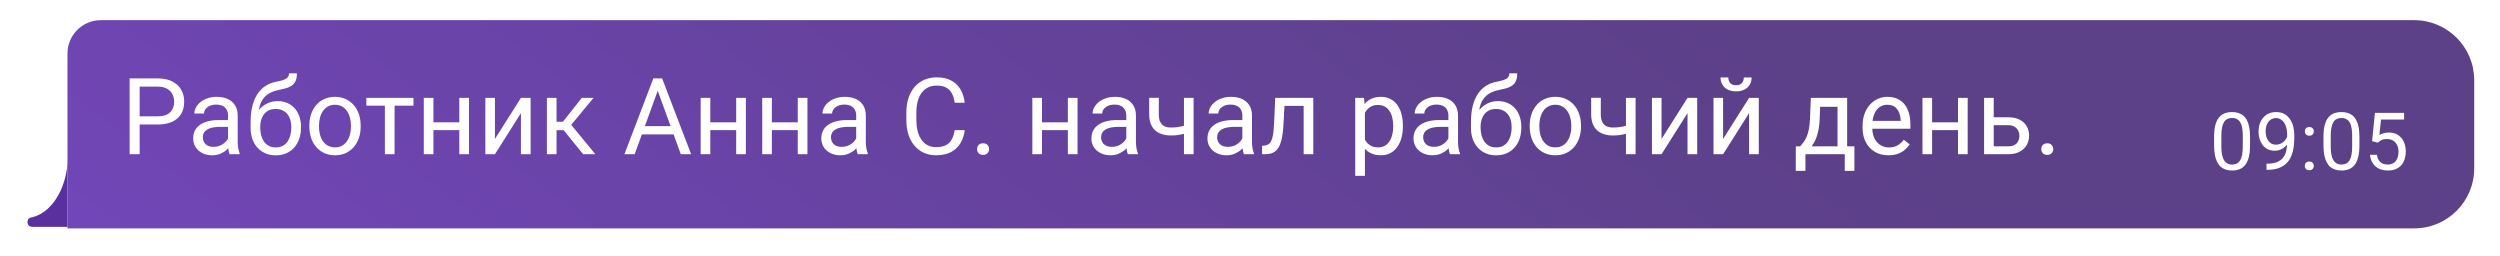 <?xml version="1.0" encoding="UTF-8"?> <svg xmlns="http://www.w3.org/2000/svg" width="273" height="28" viewBox="0 0 273 28" fill="none"><g filter="url(#filter0_dd_513_10030)"><g clip-path="url(#clip0_513_10030)"><path d="M7.368 16.762C7.368 19.102 6.083 22.353 3.514 23.003C3.514 23.003 3 23.003 3 23.523C3 24.043 3.514 24.043 3.514 24.043L7.368 24.043V16.762Z" fill="#5A2F9E"></path></g><g opacity="0.9"><path d="M7.368 5.114C7.368 3.104 8.998 1.474 11.008 1.474H263.631C267.25 1.474 270.183 4.408 270.183 8.026V17.658C270.183 21.277 267.25 24.21 263.631 24.21H7.368V5.114Z" fill="url(#paint0_linear_513_10030)"></path><path d="M17.208 12.867H14.995V11.974H17.208C17.636 11.974 17.983 11.905 18.249 11.769C18.514 11.632 18.707 11.443 18.829 11.2C18.954 10.957 19.017 10.681 19.017 10.37C19.017 10.085 18.954 9.818 18.829 9.568C18.707 9.318 18.514 9.117 18.249 8.965C17.983 8.809 17.636 8.732 17.208 8.732H15.251V16.114H14.154V7.833H17.208C17.834 7.833 18.363 7.941 18.795 8.157C19.227 8.373 19.555 8.673 19.779 9.056C20.002 9.435 20.114 9.869 20.114 10.358C20.114 10.889 20.002 11.342 19.779 11.718C19.555 12.093 19.227 12.379 18.795 12.576C18.363 12.77 17.834 12.867 17.208 12.867ZM24.903 15.062V11.894C24.903 11.651 24.854 11.441 24.755 11.263C24.661 11.081 24.517 10.94 24.323 10.842C24.13 10.743 23.891 10.694 23.607 10.694C23.341 10.694 23.108 10.739 22.907 10.83C22.71 10.921 22.554 11.041 22.441 11.189C22.331 11.337 22.276 11.496 22.276 11.666H21.223C21.223 11.447 21.28 11.229 21.394 11.012C21.508 10.796 21.671 10.601 21.883 10.427C22.099 10.248 22.357 10.108 22.657 10.006C22.96 9.9 23.297 9.846 23.669 9.846C24.116 9.846 24.511 9.922 24.852 10.074C25.197 10.226 25.466 10.455 25.66 10.762C25.857 11.066 25.956 11.447 25.956 11.905V14.772C25.956 14.977 25.973 15.195 26.007 15.426C26.045 15.657 26.1 15.856 26.172 16.023V16.114H25.074C25.021 15.993 24.979 15.832 24.949 15.631C24.918 15.426 24.903 15.236 24.903 15.062ZM25.085 12.383L25.097 13.123H24.033C23.733 13.123 23.466 13.147 23.231 13.197C22.996 13.242 22.799 13.312 22.64 13.407C22.48 13.502 22.359 13.621 22.276 13.765C22.192 13.906 22.15 14.07 22.15 14.26C22.15 14.454 22.194 14.63 22.281 14.789C22.369 14.948 22.499 15.075 22.674 15.17C22.852 15.261 23.07 15.307 23.328 15.307C23.65 15.307 23.934 15.238 24.181 15.102C24.427 14.965 24.623 14.799 24.767 14.601C24.915 14.404 24.994 14.213 25.006 14.027L25.455 14.533C25.428 14.692 25.356 14.869 25.239 15.062C25.121 15.255 24.964 15.441 24.767 15.619C24.573 15.794 24.342 15.94 24.073 16.057C23.807 16.171 23.508 16.228 23.174 16.228C22.757 16.228 22.391 16.146 22.076 15.983C21.766 15.82 21.523 15.602 21.349 15.329C21.178 15.053 21.093 14.743 21.093 14.402C21.093 14.072 21.157 13.782 21.286 13.532C21.415 13.278 21.601 13.068 21.843 12.901C22.086 12.73 22.378 12.601 22.719 12.514C23.061 12.427 23.442 12.383 23.862 12.383H25.085ZM31.558 7.281H32.422C32.422 7.653 32.365 7.949 32.252 8.169C32.138 8.385 31.983 8.552 31.785 8.669C31.592 8.787 31.372 8.876 31.126 8.936C30.883 8.997 30.631 9.056 30.369 9.113C30.043 9.181 29.74 9.289 29.459 9.437C29.182 9.581 28.943 9.786 28.742 10.051C28.545 10.317 28.399 10.662 28.305 11.086C28.213 11.511 28.189 12.036 28.23 12.662V13.185H27.366V12.662C27.366 11.96 27.432 11.348 27.565 10.825C27.702 10.302 27.893 9.86 28.14 9.5C28.386 9.139 28.678 8.853 29.015 8.641C29.357 8.428 29.732 8.282 30.142 8.203C30.437 8.146 30.691 8.085 30.904 8.021C31.116 7.952 31.277 7.861 31.387 7.748C31.501 7.634 31.558 7.479 31.558 7.281ZM30.312 10.313C30.714 10.313 31.073 10.383 31.387 10.523C31.702 10.664 31.969 10.859 32.189 11.109C32.409 11.359 32.576 11.655 32.69 11.996C32.807 12.334 32.866 12.702 32.866 13.1V13.225C32.866 13.653 32.803 14.052 32.678 14.419C32.557 14.783 32.377 15.102 32.138 15.375C31.903 15.644 31.615 15.854 31.273 16.006C30.936 16.158 30.551 16.234 30.119 16.234C29.687 16.234 29.3 16.158 28.959 16.006C28.621 15.854 28.333 15.644 28.094 15.375C27.855 15.102 27.673 14.783 27.548 14.419C27.427 14.052 27.366 13.653 27.366 13.225V13.1C27.366 13.005 27.383 12.912 27.417 12.821C27.451 12.73 27.493 12.637 27.542 12.542C27.595 12.448 27.643 12.347 27.684 12.241C27.825 11.9 28.016 11.583 28.259 11.291C28.505 10.999 28.799 10.764 29.141 10.586C29.486 10.404 29.876 10.313 30.312 10.313ZM30.108 11.172C29.721 11.172 29.402 11.261 29.152 11.439C28.905 11.617 28.722 11.854 28.6 12.15C28.479 12.442 28.418 12.758 28.418 13.1V13.225C28.418 13.513 28.452 13.786 28.521 14.044C28.589 14.302 28.691 14.531 28.828 14.732C28.968 14.929 29.144 15.085 29.357 15.198C29.573 15.312 29.827 15.369 30.119 15.369C30.411 15.369 30.663 15.312 30.875 15.198C31.088 15.085 31.262 14.929 31.399 14.732C31.535 14.531 31.637 14.302 31.706 14.044C31.774 13.786 31.808 13.513 31.808 13.225V13.1C31.808 12.842 31.774 12.597 31.706 12.366C31.637 12.135 31.533 11.93 31.393 11.752C31.256 11.574 31.08 11.433 30.864 11.331C30.652 11.225 30.399 11.172 30.108 11.172ZM33.782 13.105V12.975C33.782 12.531 33.846 12.12 33.975 11.741C34.104 11.357 34.29 11.026 34.532 10.745C34.775 10.461 35.069 10.241 35.414 10.085C35.759 9.926 36.146 9.846 36.574 9.846C37.007 9.846 37.395 9.926 37.74 10.085C38.089 10.241 38.385 10.461 38.628 10.745C38.874 11.026 39.062 11.357 39.191 11.741C39.32 12.12 39.384 12.531 39.384 12.975V13.105C39.384 13.549 39.32 13.96 39.191 14.34C39.062 14.719 38.874 15.051 38.628 15.335C38.385 15.616 38.091 15.836 37.746 15.995C37.405 16.15 37.018 16.228 36.586 16.228C36.153 16.228 35.765 16.15 35.42 15.995C35.075 15.836 34.779 15.616 34.532 15.335C34.29 15.051 34.104 14.719 33.975 14.34C33.846 13.96 33.782 13.549 33.782 13.105ZM34.834 12.975V13.105C34.834 13.413 34.87 13.703 34.942 13.976C35.014 14.245 35.122 14.484 35.266 14.692C35.414 14.901 35.598 15.066 35.818 15.187C36.038 15.305 36.294 15.364 36.586 15.364C36.874 15.364 37.126 15.305 37.342 15.187C37.562 15.066 37.744 14.901 37.888 14.692C38.032 14.484 38.14 14.245 38.212 13.976C38.288 13.703 38.326 13.413 38.326 13.105V12.975C38.326 12.671 38.288 12.385 38.212 12.116C38.14 11.843 38.03 11.602 37.883 11.393C37.738 11.181 37.556 11.014 37.337 10.893C37.12 10.772 36.866 10.711 36.574 10.711C36.286 10.711 36.032 10.772 35.812 10.893C35.596 11.014 35.414 11.181 35.266 11.393C35.122 11.602 35.014 11.843 34.942 12.116C34.87 12.385 34.834 12.671 34.834 12.975ZM43.087 9.96V16.114H42.029V9.96H43.087ZM45.151 9.96V10.813H40.004V9.96H45.151ZM50.361 12.628V13.481H47.108V12.628H50.361ZM47.33 9.96V16.114H46.278V9.96H47.33ZM51.214 9.96V16.114H50.156V9.96H51.214ZM54.047 14.448L56.885 9.96H57.943V16.114H56.885V11.627L54.047 16.114H53V9.96H54.047V14.448ZM60.775 9.96V16.114H59.723V9.96H60.775ZM64.814 9.96L61.896 13.487H60.423L60.263 12.565H61.469L63.534 9.96H64.814ZM63.682 16.114L61.418 13.327L62.095 12.565L65.018 16.114H63.682ZM72.048 8.567L69.307 16.114H68.186L71.343 7.833H72.065L72.048 8.567ZM74.346 16.114L71.599 8.567L71.582 7.833H72.304L75.472 16.114H74.346ZM74.204 13.049V13.947H69.551V13.049H74.204ZM80.597 12.628V13.481H77.343V12.628H80.597ZM77.565 9.96V16.114H76.513V9.96H77.565ZM81.45 9.96V16.114H80.392V9.96H81.45ZM87.32 12.628V13.481H84.066V12.628H87.32ZM84.288 9.96V16.114H83.236V9.96H84.288ZM88.173 9.96V16.114H87.115V9.96H88.173ZM93.496 15.062V11.894C93.496 11.651 93.447 11.441 93.349 11.263C93.254 11.081 93.11 10.94 92.916 10.842C92.723 10.743 92.484 10.694 92.2 10.694C91.934 10.694 91.701 10.739 91.5 10.83C91.303 10.921 91.147 11.041 91.034 11.189C90.924 11.337 90.869 11.496 90.869 11.666H89.816C89.816 11.447 89.873 11.229 89.987 11.012C90.101 10.796 90.264 10.601 90.476 10.427C90.692 10.248 90.95 10.108 91.25 10.006C91.553 9.9 91.891 9.846 92.262 9.846C92.71 9.846 93.104 9.922 93.445 10.074C93.79 10.226 94.059 10.455 94.253 10.762C94.45 11.066 94.549 11.447 94.549 11.905V14.772C94.549 14.977 94.566 15.195 94.6 15.426C94.638 15.657 94.693 15.856 94.765 16.023V16.114H93.667C93.614 15.993 93.572 15.832 93.542 15.631C93.511 15.426 93.496 15.236 93.496 15.062ZM93.678 12.383L93.69 13.123H92.626C92.327 13.123 92.059 13.147 91.824 13.197C91.589 13.242 91.392 13.312 91.233 13.407C91.073 13.502 90.952 13.621 90.869 13.765C90.785 13.906 90.743 14.07 90.743 14.26C90.743 14.454 90.787 14.63 90.874 14.789C90.962 14.948 91.092 15.075 91.267 15.17C91.445 15.261 91.663 15.307 91.921 15.307C92.243 15.307 92.528 15.238 92.774 15.102C93.02 14.965 93.216 14.799 93.36 14.601C93.508 14.404 93.587 14.213 93.599 14.027L94.048 14.533C94.022 14.692 93.95 14.869 93.832 15.062C93.714 15.255 93.557 15.441 93.36 15.619C93.166 15.794 92.935 15.94 92.666 16.057C92.4 16.171 92.101 16.228 91.767 16.228C91.35 16.228 90.984 16.146 90.67 15.983C90.359 15.82 90.116 15.602 89.942 15.329C89.771 15.053 89.686 14.743 89.686 14.402C89.686 14.072 89.75 13.782 89.879 13.532C90.008 13.278 90.194 13.068 90.436 12.901C90.679 12.73 90.971 12.601 91.312 12.514C91.653 12.427 92.035 12.383 92.456 12.383H93.678ZM104.252 13.481H105.344C105.287 14.004 105.137 14.472 104.894 14.886C104.652 15.299 104.309 15.627 103.865 15.87C103.421 16.109 102.868 16.228 102.204 16.228C101.719 16.228 101.277 16.137 100.879 15.955C100.485 15.773 100.145 15.515 99.861 15.181C99.576 14.844 99.356 14.44 99.201 13.97C99.049 13.496 98.974 12.969 98.974 12.389V11.564C98.974 10.984 99.049 10.459 99.201 9.989C99.356 9.515 99.578 9.109 99.867 8.771C100.158 8.434 100.509 8.174 100.919 7.992C101.328 7.81 101.789 7.719 102.301 7.719C102.926 7.719 103.455 7.837 103.888 8.072C104.32 8.307 104.656 8.633 104.894 9.05C105.137 9.463 105.287 9.943 105.344 10.489H104.252C104.199 10.102 104.1 9.771 103.956 9.494C103.812 9.213 103.607 8.997 103.342 8.845C103.076 8.694 102.729 8.618 102.301 8.618C101.933 8.618 101.609 8.688 101.328 8.828C101.051 8.969 100.818 9.168 100.629 9.426C100.443 9.683 100.303 9.992 100.208 10.353C100.113 10.713 100.066 11.113 100.066 11.553V12.389C100.066 12.795 100.107 13.176 100.191 13.532C100.278 13.889 100.409 14.201 100.583 14.47C100.758 14.74 100.979 14.952 101.249 15.107C101.518 15.259 101.836 15.335 102.204 15.335C102.671 15.335 103.042 15.261 103.319 15.113C103.596 14.965 103.804 14.753 103.945 14.476C104.089 14.199 104.191 13.868 104.252 13.481ZM106.697 15.557C106.697 15.379 106.752 15.229 106.862 15.107C106.976 14.982 107.139 14.92 107.351 14.92C107.564 14.92 107.725 14.982 107.835 15.107C107.949 15.229 108.006 15.379 108.006 15.557C108.006 15.731 107.949 15.879 107.835 16C107.725 16.122 107.564 16.183 107.351 16.183C107.139 16.183 106.976 16.122 106.862 16C106.752 15.879 106.697 15.731 106.697 15.557ZM116.816 12.628V13.481H113.562V12.628H116.816ZM113.784 9.96V16.114H112.732V9.96H113.784ZM117.669 9.96V16.114H116.611V9.96H117.669ZM122.993 15.062V11.894C122.993 11.651 122.943 11.441 122.845 11.263C122.75 11.081 122.606 10.94 122.412 10.842C122.219 10.743 121.98 10.694 121.696 10.694C121.43 10.694 121.197 10.739 120.996 10.83C120.799 10.921 120.644 11.041 120.53 11.189C120.42 11.337 120.365 11.496 120.365 11.666H119.313C119.313 11.447 119.369 11.229 119.483 11.012C119.597 10.796 119.76 10.601 119.972 10.427C120.189 10.248 120.446 10.108 120.746 10.006C121.049 9.9 121.387 9.846 121.758 9.846C122.206 9.846 122.6 9.922 122.941 10.074C123.286 10.226 123.556 10.455 123.749 10.762C123.946 11.066 124.045 11.447 124.045 11.905V14.772C124.045 14.977 124.062 15.195 124.096 15.426C124.134 15.657 124.189 15.856 124.261 16.023V16.114H123.163C123.11 15.993 123.068 15.832 123.038 15.631C123.008 15.426 122.993 15.236 122.993 15.062ZM123.175 12.383L123.186 13.123H122.122C121.823 13.123 121.555 13.147 121.32 13.197C121.085 13.242 120.888 13.312 120.729 13.407C120.57 13.502 120.448 13.621 120.365 13.765C120.281 13.906 120.24 14.07 120.24 14.26C120.24 14.454 120.283 14.63 120.371 14.789C120.458 14.948 120.589 15.075 120.763 15.17C120.941 15.261 121.159 15.307 121.417 15.307C121.739 15.307 122.024 15.238 122.27 15.102C122.517 14.965 122.712 14.799 122.856 14.601C123.004 14.404 123.084 14.213 123.095 14.027L123.544 14.533C123.518 14.692 123.446 14.869 123.328 15.062C123.211 15.255 123.053 15.441 122.856 15.619C122.663 15.794 122.431 15.94 122.162 16.057C121.897 16.171 121.597 16.228 121.263 16.228C120.846 16.228 120.48 16.146 120.166 15.983C119.855 15.82 119.612 15.602 119.438 15.329C119.267 15.053 119.182 14.743 119.182 14.402C119.182 14.072 119.246 13.782 119.375 13.532C119.504 13.278 119.69 13.068 119.933 12.901C120.175 12.73 120.467 12.601 120.808 12.514C121.15 12.427 121.531 12.383 121.952 12.383H123.175ZM130.341 9.96V16.114H129.289V9.96H130.341ZM129.983 12.787V13.652C129.77 13.731 129.554 13.803 129.334 13.868C129.118 13.928 128.889 13.978 128.646 14.015C128.407 14.05 128.147 14.067 127.867 14.067C127.381 14.067 126.961 13.983 126.604 13.816C126.248 13.646 125.973 13.39 125.779 13.049C125.586 12.704 125.489 12.269 125.489 11.746V9.949H126.542V11.746C126.542 12.087 126.593 12.364 126.695 12.576C126.798 12.789 126.947 12.946 127.145 13.049C127.342 13.147 127.582 13.197 127.867 13.197C128.14 13.197 128.396 13.179 128.635 13.145C128.877 13.107 129.109 13.058 129.329 12.997C129.552 12.937 129.77 12.867 129.983 12.787ZM135.665 15.062V11.894C135.665 11.651 135.615 11.441 135.517 11.263C135.422 11.081 135.278 10.94 135.084 10.842C134.891 10.743 134.652 10.694 134.368 10.694C134.102 10.694 133.869 10.739 133.668 10.83C133.471 10.921 133.316 11.041 133.202 11.189C133.092 11.337 133.037 11.496 133.037 11.666H131.985C131.985 11.447 132.042 11.229 132.155 11.012C132.269 10.796 132.432 10.601 132.644 10.427C132.861 10.248 133.118 10.108 133.418 10.006C133.721 9.9 134.059 9.846 134.43 9.846C134.878 9.846 135.272 9.922 135.613 10.074C135.958 10.226 136.228 10.455 136.421 10.762C136.618 11.066 136.717 11.447 136.717 11.905V14.772C136.717 14.977 136.734 15.195 136.768 15.426C136.806 15.657 136.861 15.856 136.933 16.023V16.114H135.835C135.782 15.993 135.74 15.832 135.71 15.631C135.68 15.426 135.665 15.236 135.665 15.062ZM135.847 12.383L135.858 13.123H134.794C134.495 13.123 134.228 13.147 133.992 13.197C133.757 13.242 133.56 13.312 133.401 13.407C133.242 13.502 133.12 13.621 133.037 13.765C132.953 13.906 132.912 14.07 132.912 14.26C132.912 14.454 132.955 14.63 133.043 14.789C133.13 14.948 133.261 15.075 133.435 15.17C133.613 15.261 133.831 15.307 134.089 15.307C134.411 15.307 134.696 15.238 134.942 15.102C135.189 14.965 135.384 14.799 135.528 14.601C135.676 14.404 135.756 14.213 135.767 14.027L136.216 14.533C136.19 14.692 136.118 14.869 136 15.062C135.883 15.255 135.725 15.441 135.528 15.619C135.335 15.794 135.103 15.94 134.834 16.057C134.569 16.171 134.269 16.228 133.936 16.228C133.518 16.228 133.153 16.146 132.838 15.983C132.527 15.82 132.284 15.602 132.11 15.329C131.939 15.053 131.854 14.743 131.854 14.402C131.854 14.072 131.918 13.782 132.047 13.532C132.176 13.278 132.362 13.068 132.605 12.901C132.847 12.73 133.139 12.601 133.481 12.514C133.822 12.427 134.203 12.383 134.624 12.383H135.847ZM142.484 9.96V10.83H139.509V9.96H142.484ZM143.411 9.96V16.114H142.359V9.96H143.411ZM139.254 9.96H140.311L140.152 12.929C140.126 13.388 140.082 13.794 140.021 14.146C139.964 14.495 139.885 14.795 139.782 15.045C139.684 15.295 139.559 15.5 139.407 15.659C139.259 15.815 139.081 15.93 138.872 16.006C138.664 16.078 138.423 16.114 138.15 16.114H137.82V15.187L138.048 15.17C138.211 15.159 138.349 15.121 138.463 15.056C138.58 14.992 138.679 14.897 138.759 14.772C138.838 14.643 138.903 14.478 138.952 14.277C139.005 14.076 139.045 13.837 139.072 13.56C139.102 13.284 139.125 12.961 139.14 12.594L139.254 9.96ZM149.048 11.143V18.48H147.99V9.96H148.957L149.048 11.143ZM153.194 12.986V13.105C153.194 13.553 153.141 13.968 153.035 14.351C152.929 14.73 152.773 15.06 152.568 15.341C152.367 15.621 152.119 15.839 151.823 15.995C151.527 16.15 151.188 16.228 150.805 16.228C150.415 16.228 150.07 16.164 149.77 16.035C149.47 15.906 149.216 15.718 149.008 15.472C148.799 15.225 148.632 14.929 148.507 14.584C148.386 14.239 148.303 13.851 148.257 13.418V12.781C148.303 12.326 148.388 11.919 148.513 11.558C148.638 11.198 148.803 10.891 149.008 10.637C149.216 10.379 149.469 10.184 149.764 10.051C150.06 9.915 150.401 9.846 150.788 9.846C151.175 9.846 151.518 9.922 151.818 10.074C152.117 10.222 152.369 10.434 152.574 10.711C152.779 10.988 152.932 11.32 153.035 11.706C153.141 12.089 153.194 12.516 153.194 12.986ZM152.136 13.105V12.986C152.136 12.679 152.104 12.391 152.039 12.121C151.975 11.848 151.874 11.61 151.738 11.405C151.605 11.196 151.435 11.033 151.226 10.916C151.017 10.794 150.769 10.734 150.481 10.734C150.216 10.734 149.984 10.779 149.787 10.87C149.594 10.961 149.429 11.085 149.292 11.24C149.156 11.392 149.044 11.566 148.957 11.763C148.873 11.957 148.811 12.158 148.769 12.366V13.839C148.845 14.105 148.951 14.355 149.087 14.59C149.224 14.821 149.406 15.009 149.633 15.153C149.861 15.293 150.147 15.364 150.492 15.364C150.777 15.364 151.021 15.305 151.226 15.187C151.435 15.066 151.605 14.901 151.738 14.692C151.874 14.484 151.975 14.245 152.039 13.976C152.104 13.703 152.136 13.413 152.136 13.105ZM158.165 15.062V11.894C158.165 11.651 158.116 11.441 158.017 11.263C157.922 11.081 157.778 10.94 157.585 10.842C157.391 10.743 157.153 10.694 156.868 10.694C156.603 10.694 156.37 10.739 156.169 10.83C155.971 10.921 155.816 11.041 155.702 11.189C155.592 11.337 155.537 11.496 155.537 11.666H154.485C154.485 11.447 154.542 11.229 154.656 11.012C154.769 10.796 154.932 10.601 155.145 10.427C155.361 10.248 155.619 10.108 155.918 10.006C156.222 9.9 156.559 9.846 156.931 9.846C157.378 9.846 157.773 9.922 158.114 10.074C158.459 10.226 158.728 10.455 158.921 10.762C159.119 11.066 159.217 11.447 159.217 11.905V14.772C159.217 14.977 159.234 15.195 159.268 15.426C159.306 15.657 159.361 15.856 159.433 16.023V16.114H158.336C158.283 15.993 158.241 15.832 158.21 15.631C158.18 15.426 158.165 15.236 158.165 15.062ZM158.347 12.383L158.358 13.123H157.295C156.995 13.123 156.728 13.147 156.493 13.197C156.258 13.242 156.061 13.312 155.901 13.407C155.742 13.502 155.621 13.621 155.537 13.765C155.454 13.906 155.412 14.07 155.412 14.26C155.412 14.454 155.456 14.63 155.543 14.789C155.63 14.948 155.761 15.075 155.935 15.17C156.114 15.261 156.332 15.307 156.589 15.307C156.912 15.307 157.196 15.238 157.443 15.102C157.689 14.965 157.884 14.799 158.028 14.601C158.176 14.404 158.256 14.213 158.267 14.027L158.717 14.533C158.69 14.692 158.618 14.869 158.501 15.062C158.383 15.255 158.226 15.441 158.028 15.619C157.835 15.794 157.604 15.94 157.335 16.057C157.069 16.171 156.77 16.228 156.436 16.228C156.019 16.228 155.653 16.146 155.338 15.983C155.027 15.82 154.785 15.602 154.61 15.329C154.44 15.053 154.354 14.743 154.354 14.402C154.354 14.072 154.419 13.782 154.548 13.532C154.677 13.278 154.862 13.068 155.105 12.901C155.348 12.73 155.64 12.601 155.981 12.514C156.322 12.427 156.703 12.383 157.124 12.383H158.347ZM164.82 7.281H165.684C165.684 7.653 165.627 7.949 165.513 8.169C165.4 8.385 165.244 8.552 165.047 8.669C164.854 8.787 164.634 8.876 164.387 8.936C164.145 8.997 163.892 9.056 163.631 9.113C163.305 9.181 163.001 9.289 162.721 9.437C162.444 9.581 162.205 9.786 162.004 10.051C161.807 10.317 161.661 10.662 161.566 11.086C161.475 11.511 161.451 12.036 161.492 12.662V13.185H160.628V12.662C160.628 11.96 160.694 11.348 160.827 10.825C160.963 10.302 161.155 9.86 161.401 9.5C161.648 9.139 161.94 8.853 162.277 8.641C162.618 8.428 162.994 8.282 163.403 8.203C163.699 8.146 163.953 8.085 164.165 8.021C164.378 7.952 164.539 7.861 164.649 7.748C164.763 7.634 164.82 7.479 164.82 7.281ZM163.574 10.313C163.976 10.313 164.334 10.383 164.649 10.523C164.964 10.664 165.231 10.859 165.451 11.109C165.671 11.359 165.838 11.655 165.951 11.996C166.069 12.334 166.128 12.702 166.128 13.1V13.225C166.128 13.653 166.065 14.052 165.94 14.419C165.819 14.783 165.639 15.102 165.4 15.375C165.165 15.644 164.876 15.854 164.535 16.006C164.198 16.158 163.813 16.234 163.381 16.234C162.948 16.234 162.562 16.158 162.22 16.006C161.883 15.854 161.595 15.644 161.356 15.375C161.117 15.102 160.935 14.783 160.81 14.419C160.688 14.052 160.628 13.653 160.628 13.225V13.1C160.628 13.005 160.645 12.912 160.679 12.821C160.713 12.73 160.755 12.637 160.804 12.542C160.857 12.448 160.905 12.347 160.946 12.241C161.087 11.9 161.278 11.583 161.521 11.291C161.767 10.999 162.061 10.764 162.402 10.586C162.747 10.404 163.138 10.313 163.574 10.313ZM163.369 11.172C162.982 11.172 162.664 11.261 162.414 11.439C162.167 11.617 161.983 11.854 161.862 12.15C161.741 12.442 161.68 12.758 161.68 13.1V13.225C161.68 13.513 161.714 13.786 161.782 14.044C161.851 14.302 161.953 14.531 162.089 14.732C162.23 14.929 162.406 15.085 162.618 15.198C162.835 15.312 163.089 15.369 163.381 15.369C163.673 15.369 163.925 15.312 164.137 15.198C164.349 15.085 164.524 14.929 164.66 14.732C164.797 14.531 164.899 14.302 164.967 14.044C165.036 13.786 165.07 13.513 165.07 13.225V13.1C165.07 12.842 165.036 12.597 164.967 12.366C164.899 12.135 164.795 11.93 164.655 11.752C164.518 11.574 164.342 11.433 164.126 11.331C163.913 11.225 163.661 11.172 163.369 11.172ZM167.043 13.105V12.975C167.043 12.531 167.108 12.12 167.237 11.741C167.366 11.357 167.551 11.026 167.794 10.745C168.037 10.461 168.331 10.241 168.676 10.085C169.021 9.926 169.408 9.846 169.836 9.846C170.268 9.846 170.657 9.926 171.002 10.085C171.351 10.241 171.647 10.461 171.889 10.745C172.136 11.026 172.323 11.357 172.452 11.741C172.581 12.12 172.646 12.531 172.646 12.975V13.105C172.646 13.549 172.581 13.96 172.452 14.34C172.323 14.719 172.136 15.051 171.889 15.335C171.647 15.616 171.353 15.836 171.008 15.995C170.666 16.15 170.28 16.228 169.847 16.228C169.415 16.228 169.026 16.15 168.681 15.995C168.336 15.836 168.041 15.616 167.794 15.335C167.551 15.051 167.366 14.719 167.237 14.34C167.108 13.96 167.043 13.549 167.043 13.105ZM168.096 12.975V13.105C168.096 13.413 168.132 13.703 168.204 13.976C168.276 14.245 168.384 14.484 168.528 14.692C168.676 14.901 168.86 15.066 169.08 15.187C169.299 15.305 169.555 15.364 169.847 15.364C170.136 15.364 170.388 15.305 170.604 15.187C170.824 15.066 171.006 14.901 171.15 14.692C171.294 14.484 171.402 14.245 171.474 13.976C171.55 13.703 171.588 13.413 171.588 13.105V12.975C171.588 12.671 171.55 12.385 171.474 12.116C171.402 11.843 171.292 11.602 171.144 11.393C171 11.181 170.818 11.014 170.598 10.893C170.382 10.772 170.128 10.711 169.836 10.711C169.548 10.711 169.294 10.772 169.074 10.893C168.858 11.014 168.676 11.181 168.528 11.393C168.384 11.602 168.276 11.843 168.204 12.116C168.132 12.385 168.096 12.671 168.096 12.975ZM178.606 9.96V16.114H177.554V9.96H178.606ZM178.248 12.787V13.652C178.036 13.731 177.82 13.803 177.6 13.868C177.384 13.928 177.154 13.978 176.911 14.015C176.673 14.05 176.413 14.067 176.132 14.067C175.647 14.067 175.226 13.983 174.87 13.816C174.513 13.646 174.238 13.39 174.045 13.049C173.852 12.704 173.755 12.269 173.755 11.746V9.949H174.807V11.746C174.807 12.087 174.858 12.364 174.961 12.576C175.063 12.789 175.213 12.946 175.41 13.049C175.607 13.147 175.848 13.197 176.132 13.197C176.405 13.197 176.661 13.179 176.9 13.145C177.143 13.107 177.374 13.058 177.594 12.997C177.818 12.937 178.036 12.867 178.248 12.787ZM181.439 14.448L184.277 9.96H185.335V16.114H184.277V11.627L181.439 16.114H180.392V9.96H181.439V14.448ZM188.162 14.448L191 9.96H192.058V16.114H191V11.627L188.162 16.114H187.115V9.96H188.162V14.448ZM190.425 7.731H191.278C191.278 8.026 191.21 8.29 191.074 8.521C190.937 8.749 190.742 8.927 190.488 9.056C190.234 9.185 189.932 9.249 189.584 9.249C189.056 9.249 188.639 9.109 188.332 8.828C188.029 8.544 187.877 8.178 187.877 7.731H188.73C188.73 7.954 188.795 8.152 188.924 8.322C189.053 8.493 189.273 8.578 189.584 8.578C189.887 8.578 190.103 8.493 190.232 8.322C190.361 8.152 190.425 7.954 190.425 7.731ZM197.745 9.96H198.798L198.707 12.264C198.684 12.848 198.617 13.352 198.507 13.777C198.398 14.201 198.257 14.563 198.087 14.863C197.916 15.159 197.724 15.407 197.512 15.608C197.304 15.809 197.087 15.978 196.864 16.114H196.34L196.369 15.255L196.585 15.25C196.71 15.102 196.832 14.95 196.949 14.795C197.067 14.636 197.175 14.448 197.273 14.232C197.372 14.012 197.453 13.744 197.518 13.43C197.586 13.111 197.63 12.723 197.649 12.264L197.745 9.96ZM198.007 9.96H201.71V16.114H200.657V10.933H198.007V9.96ZM196.102 15.25H202.5V17.929H201.448V16.114H197.154V17.929H196.096L196.102 15.25ZM206.22 16.228C205.791 16.228 205.403 16.156 205.054 16.012C204.709 15.864 204.411 15.657 204.161 15.392C203.915 15.127 203.725 14.812 203.592 14.448C203.46 14.084 203.393 13.686 203.393 13.253V13.014C203.393 12.514 203.467 12.068 203.615 11.678C203.763 11.284 203.964 10.95 204.218 10.677C204.472 10.404 204.76 10.197 205.082 10.057C205.405 9.917 205.738 9.846 206.083 9.846C206.523 9.846 206.902 9.922 207.221 10.074C207.543 10.226 207.807 10.438 208.012 10.711C208.216 10.98 208.368 11.299 208.467 11.666C208.565 12.03 208.614 12.429 208.614 12.861V13.333H204.019V12.474H207.562V12.395C207.547 12.121 207.49 11.856 207.392 11.598C207.297 11.34 207.145 11.128 206.937 10.961C206.728 10.794 206.444 10.711 206.083 10.711C205.845 10.711 205.625 10.762 205.424 10.865C205.223 10.963 205.05 11.111 204.906 11.308C204.762 11.505 204.65 11.746 204.571 12.03C204.491 12.315 204.451 12.643 204.451 13.014V13.253C204.451 13.545 204.491 13.82 204.571 14.078C204.654 14.332 204.773 14.556 204.929 14.749C205.088 14.943 205.28 15.094 205.503 15.204C205.731 15.314 205.989 15.369 206.277 15.369C206.648 15.369 206.963 15.293 207.221 15.142C207.479 14.99 207.704 14.787 207.898 14.533L208.535 15.039C208.402 15.24 208.233 15.432 208.029 15.614C207.824 15.796 207.572 15.944 207.272 16.057C206.976 16.171 206.626 16.228 206.22 16.228ZM214.018 12.628V13.481H210.764V12.628H214.018ZM210.986 9.96V16.114H209.934V9.96H210.986ZM214.871 9.96V16.114H213.813V9.96H214.871ZM217.43 12.076H219.279C219.776 12.076 220.195 12.163 220.536 12.338C220.877 12.508 221.135 12.745 221.309 13.049C221.487 13.348 221.577 13.689 221.577 14.072C221.577 14.357 221.527 14.624 221.429 14.874C221.33 15.121 221.182 15.337 220.985 15.523C220.792 15.709 220.551 15.854 220.263 15.961C219.978 16.063 219.65 16.114 219.279 16.114H216.662V9.96H217.715V15.25H219.279C219.582 15.25 219.825 15.195 220.007 15.085C220.189 14.975 220.32 14.833 220.399 14.658C220.479 14.484 220.519 14.302 220.519 14.112C220.519 13.926 220.479 13.744 220.399 13.566C220.32 13.388 220.189 13.24 220.007 13.123C219.825 13.001 219.582 12.941 219.279 12.941H217.43V12.076ZM222.908 15.557C222.908 15.379 222.962 15.229 223.072 15.107C223.186 14.982 223.349 14.92 223.562 14.92C223.774 14.92 223.935 14.982 224.045 15.107C224.159 15.229 224.216 15.379 224.216 15.557C224.216 15.731 224.159 15.879 224.045 16C223.935 16.122 223.774 16.183 223.562 16.183C223.349 16.183 223.186 16.122 223.072 16C222.962 15.879 222.908 15.731 222.908 15.557Z" fill="white"></path></g></g><g clip-path="url(#clip1_513_10030)"><path d="M245.704 14.934V15.881C245.704 16.39 245.659 16.82 245.568 17.169C245.477 17.519 245.346 17.801 245.175 18.014C245.005 18.227 244.798 18.382 244.557 18.479C244.318 18.573 244.048 18.62 243.746 18.62C243.507 18.62 243.287 18.59 243.085 18.53C242.883 18.47 242.701 18.375 242.539 18.244C242.38 18.111 242.243 17.937 242.13 17.724C242.016 17.511 241.929 17.252 241.869 16.948C241.81 16.643 241.78 16.288 241.78 15.881V14.934C241.78 14.425 241.825 13.998 241.916 13.654C242.01 13.31 242.142 13.034 242.313 12.827C242.484 12.616 242.688 12.466 242.927 12.375C243.169 12.284 243.439 12.238 243.738 12.238C243.979 12.238 244.201 12.268 244.403 12.328C244.608 12.385 244.79 12.477 244.949 12.605C245.108 12.73 245.244 12.898 245.354 13.108C245.468 13.316 245.555 13.57 245.615 13.872C245.674 14.173 245.704 14.527 245.704 14.934ZM244.911 16.009V14.802C244.911 14.523 244.894 14.279 244.86 14.068C244.828 13.855 244.781 13.673 244.719 13.522C244.656 13.371 244.577 13.249 244.48 13.155C244.386 13.062 244.277 12.993 244.151 12.951C244.029 12.905 243.891 12.882 243.738 12.882C243.55 12.882 243.384 12.918 243.239 12.989C243.094 13.057 242.971 13.167 242.872 13.317C242.775 13.468 242.701 13.666 242.65 13.91C242.599 14.155 242.573 14.452 242.573 14.802V16.009C242.573 16.288 242.589 16.534 242.62 16.747C242.654 16.96 242.704 17.145 242.769 17.302C242.835 17.455 242.914 17.582 243.008 17.681C243.102 17.781 243.21 17.855 243.332 17.903C243.458 17.949 243.596 17.971 243.746 17.971C243.94 17.971 244.109 17.934 244.254 17.86C244.399 17.787 244.52 17.671 244.616 17.515C244.716 17.356 244.79 17.152 244.838 16.905C244.887 16.655 244.911 16.356 244.911 16.009ZM247.504 17.873H247.585C248.04 17.873 248.41 17.809 248.695 17.681C248.979 17.553 249.198 17.381 249.351 17.165C249.505 16.949 249.61 16.706 249.667 16.436C249.724 16.163 249.752 15.883 249.752 15.595V14.644C249.752 14.363 249.72 14.112 249.654 13.893C249.592 13.674 249.504 13.491 249.39 13.343C249.279 13.195 249.152 13.083 249.01 13.006C248.868 12.929 248.717 12.891 248.558 12.891C248.376 12.891 248.212 12.928 248.067 13.002C247.925 13.073 247.804 13.174 247.705 13.305C247.608 13.435 247.534 13.589 247.483 13.765C247.432 13.942 247.406 14.134 247.406 14.341C247.406 14.526 247.429 14.705 247.475 14.879C247.52 15.052 247.59 15.209 247.684 15.348C247.777 15.487 247.894 15.598 248.033 15.681C248.176 15.76 248.342 15.8 248.532 15.8C248.709 15.8 248.874 15.766 249.027 15.698C249.184 15.627 249.322 15.531 249.441 15.412C249.563 15.29 249.66 15.152 249.731 14.998C249.805 14.845 249.848 14.684 249.859 14.516H250.234C250.234 14.752 250.188 14.985 250.094 15.216C250.003 15.443 249.875 15.651 249.71 15.838C249.545 16.026 249.351 16.177 249.13 16.291C248.908 16.402 248.666 16.457 248.404 16.457C248.097 16.457 247.831 16.397 247.607 16.278C247.382 16.158 247.197 15.999 247.052 15.8C246.91 15.601 246.803 15.379 246.732 15.135C246.664 14.887 246.63 14.637 246.63 14.384C246.63 14.088 246.671 13.811 246.754 13.552C246.836 13.293 246.958 13.066 247.12 12.87C247.283 12.671 247.483 12.515 247.722 12.405C247.964 12.294 248.242 12.238 248.558 12.238C248.913 12.238 249.216 12.309 249.467 12.451C249.717 12.594 249.92 12.784 250.077 13.023C250.236 13.262 250.352 13.531 250.426 13.829C250.5 14.128 250.537 14.435 250.537 14.751V15.037C250.537 15.358 250.516 15.685 250.473 16.018C250.434 16.348 250.355 16.663 250.239 16.965C250.125 17.266 249.959 17.536 249.74 17.775C249.521 18.011 249.235 18.199 248.882 18.338C248.532 18.475 248.1 18.543 247.585 18.543H247.504V17.873ZM251.685 18.116C251.685 17.983 251.726 17.87 251.809 17.779C251.894 17.686 252.016 17.639 252.175 17.639C252.335 17.639 252.455 17.686 252.538 17.779C252.623 17.87 252.666 17.983 252.666 18.116C252.666 18.247 252.623 18.358 252.538 18.449C252.455 18.54 252.335 18.586 252.175 18.586C252.016 18.586 251.894 18.54 251.809 18.449C251.726 18.358 251.685 18.247 251.685 18.116ZM251.689 14.35C251.689 14.216 251.73 14.104 251.813 14.013C251.898 13.919 252.02 13.872 252.18 13.872C252.339 13.872 252.46 13.919 252.542 14.013C252.628 14.104 252.67 14.216 252.67 14.35C252.67 14.48 252.628 14.591 252.542 14.682C252.46 14.774 252.339 14.819 252.18 14.819C252.02 14.819 251.898 14.774 251.813 14.682C251.73 14.591 251.689 14.48 251.689 14.35ZM257.648 14.934V15.881C257.648 16.39 257.603 16.82 257.512 17.169C257.421 17.519 257.29 17.801 257.119 18.014C256.949 18.227 256.743 18.382 256.501 18.479C256.262 18.573 255.992 18.62 255.69 18.62C255.451 18.62 255.231 18.59 255.029 18.53C254.827 18.47 254.645 18.375 254.483 18.244C254.324 18.111 254.187 17.937 254.074 17.724C253.96 17.511 253.873 17.252 253.813 16.948C253.754 16.643 253.724 16.288 253.724 15.881V14.934C253.724 14.425 253.769 13.998 253.86 13.654C253.954 13.31 254.086 13.034 254.257 12.827C254.428 12.616 254.632 12.466 254.871 12.375C255.113 12.284 255.383 12.238 255.682 12.238C255.924 12.238 256.145 12.268 256.347 12.328C256.552 12.385 256.734 12.477 256.893 12.605C257.053 12.73 257.188 12.898 257.299 13.108C257.412 13.316 257.499 13.57 257.559 13.872C257.618 14.173 257.648 14.527 257.648 14.934ZM256.855 16.009V14.802C256.855 14.523 256.838 14.279 256.804 14.068C256.772 13.855 256.725 13.673 256.663 13.522C256.6 13.371 256.521 13.249 256.424 13.155C256.33 13.062 256.221 12.993 256.096 12.951C255.973 12.905 255.835 12.882 255.682 12.882C255.494 12.882 255.328 12.918 255.183 12.989C255.038 13.057 254.915 13.167 254.816 13.317C254.719 13.468 254.645 13.666 254.594 13.91C254.543 14.155 254.517 14.452 254.517 14.802V16.009C254.517 16.288 254.533 16.534 254.564 16.747C254.598 16.96 254.648 17.145 254.713 17.302C254.779 17.455 254.859 17.582 254.952 17.681C255.046 17.781 255.154 17.855 255.277 17.903C255.402 17.949 255.54 17.971 255.69 17.971C255.884 17.971 256.053 17.934 256.198 17.86C256.343 17.787 256.464 17.671 256.561 17.515C256.66 17.356 256.734 17.152 256.782 16.905C256.831 16.655 256.855 16.356 256.855 16.009ZM259.662 15.578L259.03 15.416L259.342 12.323H262.528V13.053H260.012L259.824 14.742C259.938 14.677 260.081 14.616 260.255 14.559C260.431 14.502 260.633 14.473 260.86 14.473C261.148 14.473 261.405 14.523 261.633 14.623C261.86 14.719 262.053 14.859 262.213 15.041C262.375 15.223 262.498 15.442 262.584 15.698C262.669 15.954 262.712 16.239 262.712 16.555C262.712 16.854 262.67 17.128 262.588 17.378C262.508 17.629 262.388 17.848 262.225 18.035C262.063 18.22 261.859 18.364 261.611 18.466C261.367 18.569 261.078 18.62 260.745 18.62C260.495 18.62 260.258 18.586 260.033 18.517C259.811 18.446 259.612 18.34 259.436 18.197C259.262 18.052 259.12 17.873 259.009 17.66C258.901 17.444 258.833 17.191 258.804 16.901H259.555C259.589 17.134 259.657 17.33 259.76 17.489C259.862 17.649 259.996 17.769 260.161 17.852C260.329 17.931 260.523 17.971 260.745 17.971C260.933 17.971 261.099 17.939 261.244 17.873C261.389 17.808 261.512 17.714 261.611 17.592C261.711 17.469 261.786 17.322 261.837 17.148C261.891 16.975 261.918 16.78 261.918 16.564C261.918 16.367 261.891 16.185 261.837 16.018C261.783 15.85 261.702 15.703 261.594 15.578C261.489 15.453 261.359 15.356 261.206 15.288C261.052 15.217 260.876 15.182 260.677 15.182C260.412 15.182 260.212 15.217 260.076 15.288C259.942 15.359 259.804 15.456 259.662 15.578Z" fill="white"></path></g><defs><filter id="filter0_dd_513_10030" x="0.816" y="0.018" width="271.552" height="27.104" filterUnits="userSpaceOnUse" color-interpolation-filters="sRGB"><feFlood flood-opacity="0" result="BackgroundImageFix"></feFlood><feColorMatrix in="SourceAlpha" type="matrix" values="0 0 0 0 0 0 0 0 0 0 0 0 0 0 0 0 0 0 127 0" result="hardAlpha"></feColorMatrix><feOffset></feOffset><feGaussianBlur stdDeviation="0.364"></feGaussianBlur><feColorMatrix type="matrix" values="0 0 0 0 0 0 0 0 0 0 0 0 0 0 0 0 0 0 0.35 0"></feColorMatrix><feBlend mode="normal" in2="BackgroundImageFix" result="effect1_dropShadow_513_10030"></feBlend><feColorMatrix in="SourceAlpha" type="matrix" values="0 0 0 0 0 0 0 0 0 0 0 0 0 0 0 0 0 0 127 0" result="hardAlpha"></feColorMatrix><feOffset dy="0.728"></feOffset><feGaussianBlur stdDeviation="1.092"></feGaussianBlur><feColorMatrix type="matrix" values="0 0 0 0 0 0 0 0 0 0 0 0 0 0 0 0 0 0 0.1 0"></feColorMatrix><feBlend mode="normal" in2="effect1_dropShadow_513_10030" result="effect2_dropShadow_513_10030"></feBlend><feBlend mode="normal" in="SourceGraphic" in2="effect2_dropShadow_513_10030" result="shape"></feBlend></filter><linearGradient id="paint0_linear_513_10030" x1="7.368" y1="22.753" x2="83.86" y2="-77.203" gradientUnits="userSpaceOnUse"><stop stop-color="#6232B0"></stop><stop offset="1" stop-color="#4A2B7B"></stop></linearGradient><clipPath id="clip0_513_10030"><rect width="4.368" height="22.569" fill="white" transform="translate(3 1.474)"></rect></clipPath><clipPath id="clip1_513_10030"><rect width="21.841" height="13.104" fill="white" transform="translate(241.062 9.482)"></rect></clipPath></defs></svg> 